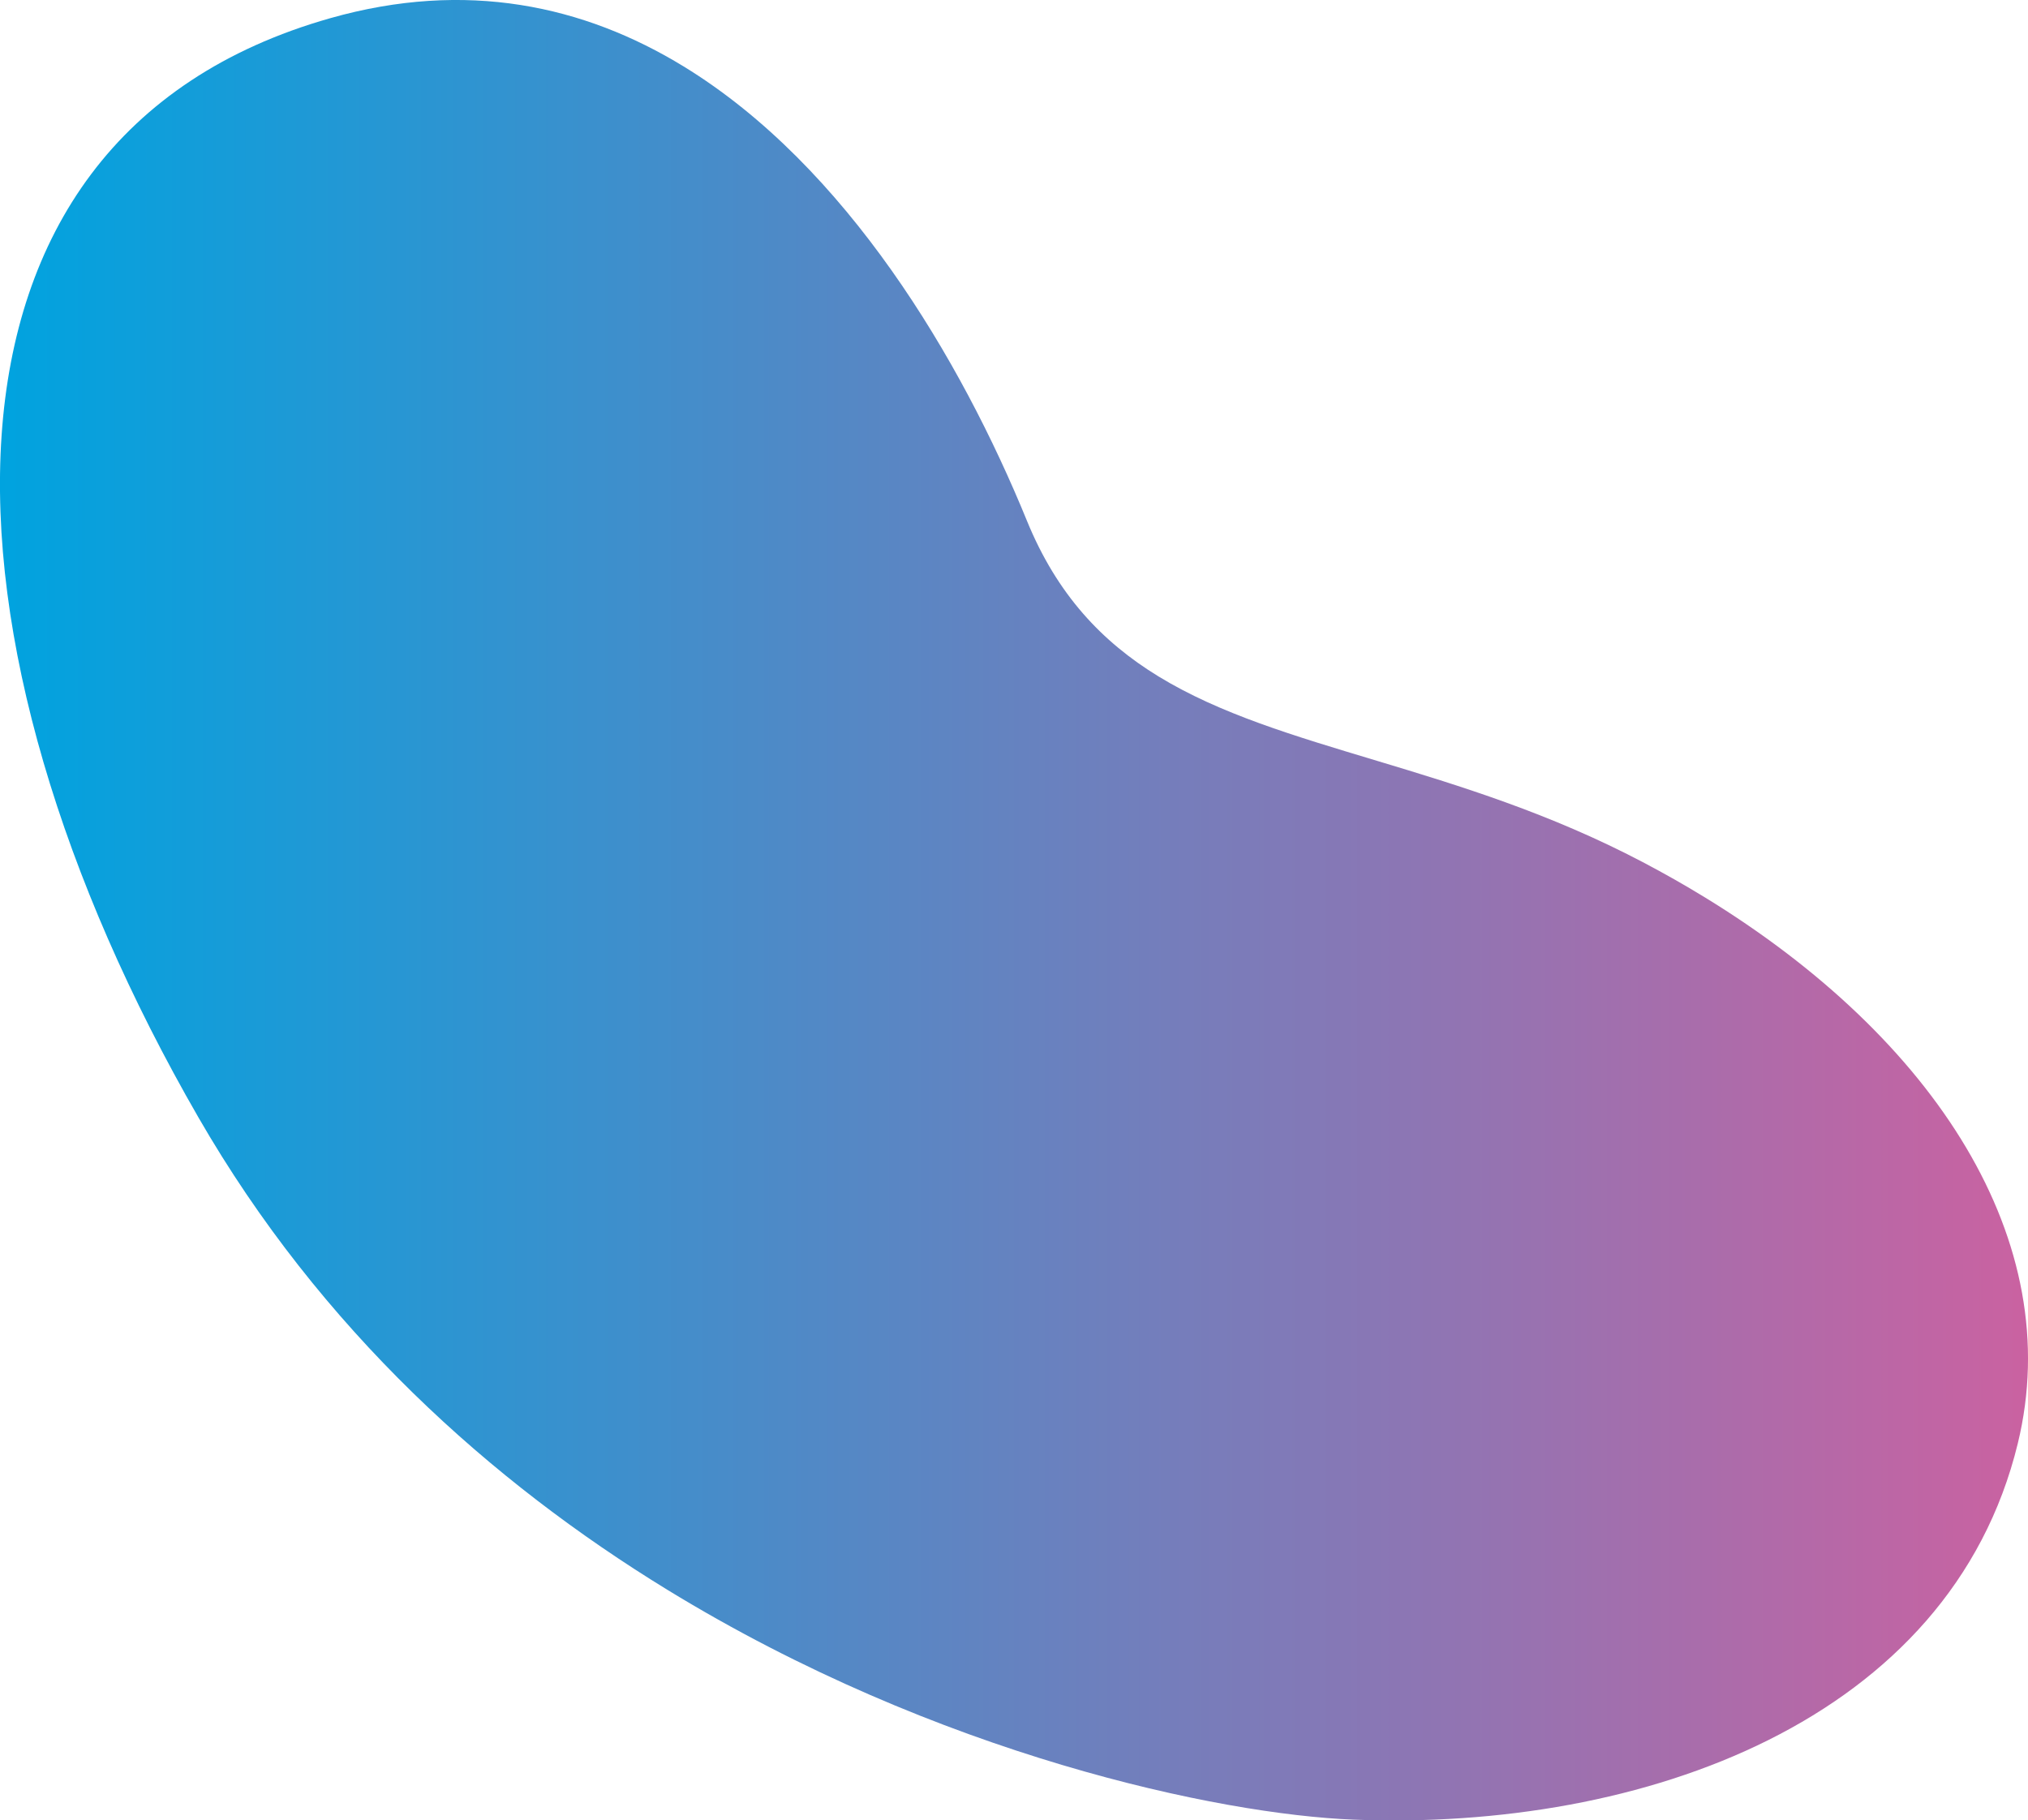 <svg xmlns="http://www.w3.org/2000/svg" xmlns:xlink="http://www.w3.org/1999/xlink" width="526.719" height="472.88" viewBox="0 0 526.719 472.88">
  <defs>
    <style>
      .cls-1 {
        fill-rule: evenodd;
        fill: url(#linear-gradient);
      }
    </style>
    <linearGradient id="linear-gradient" x1="596.219" y1="6116.72" x2="69.5" y2="6116.72" gradientUnits="userSpaceOnUse">
      <stop offset="0" stop-color="#ca62a1"/>
      <stop offset="1" stop-color="#00a3df"/>
    </linearGradient>
  </defs>
  <path id="bgShape07.svg" class="cls-1" d="M247.093,5897.56c-25.921-15.87-56.535-22.57-91.806-12.56-110.9,31.47-105.328,162.25-34.259,285.54,31.776,55.13,76.189,94.79,121.829,122.74,70.311,43.05,143.548,58.33,178.164,59.69,75.045,2.96,155-25.61,172.546-97.72,12.757-52.45-21.441-105.22-81.291-141.87q-7.782-4.77-16.123-9.15c-48.243-25.37-93.853-28.7-125.82-48.27-14.542-8.9-26.261-21.17-34.119-40.41-17.142-41.96-46.906-92.14-89.121-117.99" transform="translate(-69.5 -5880.28)"/>
</svg>
